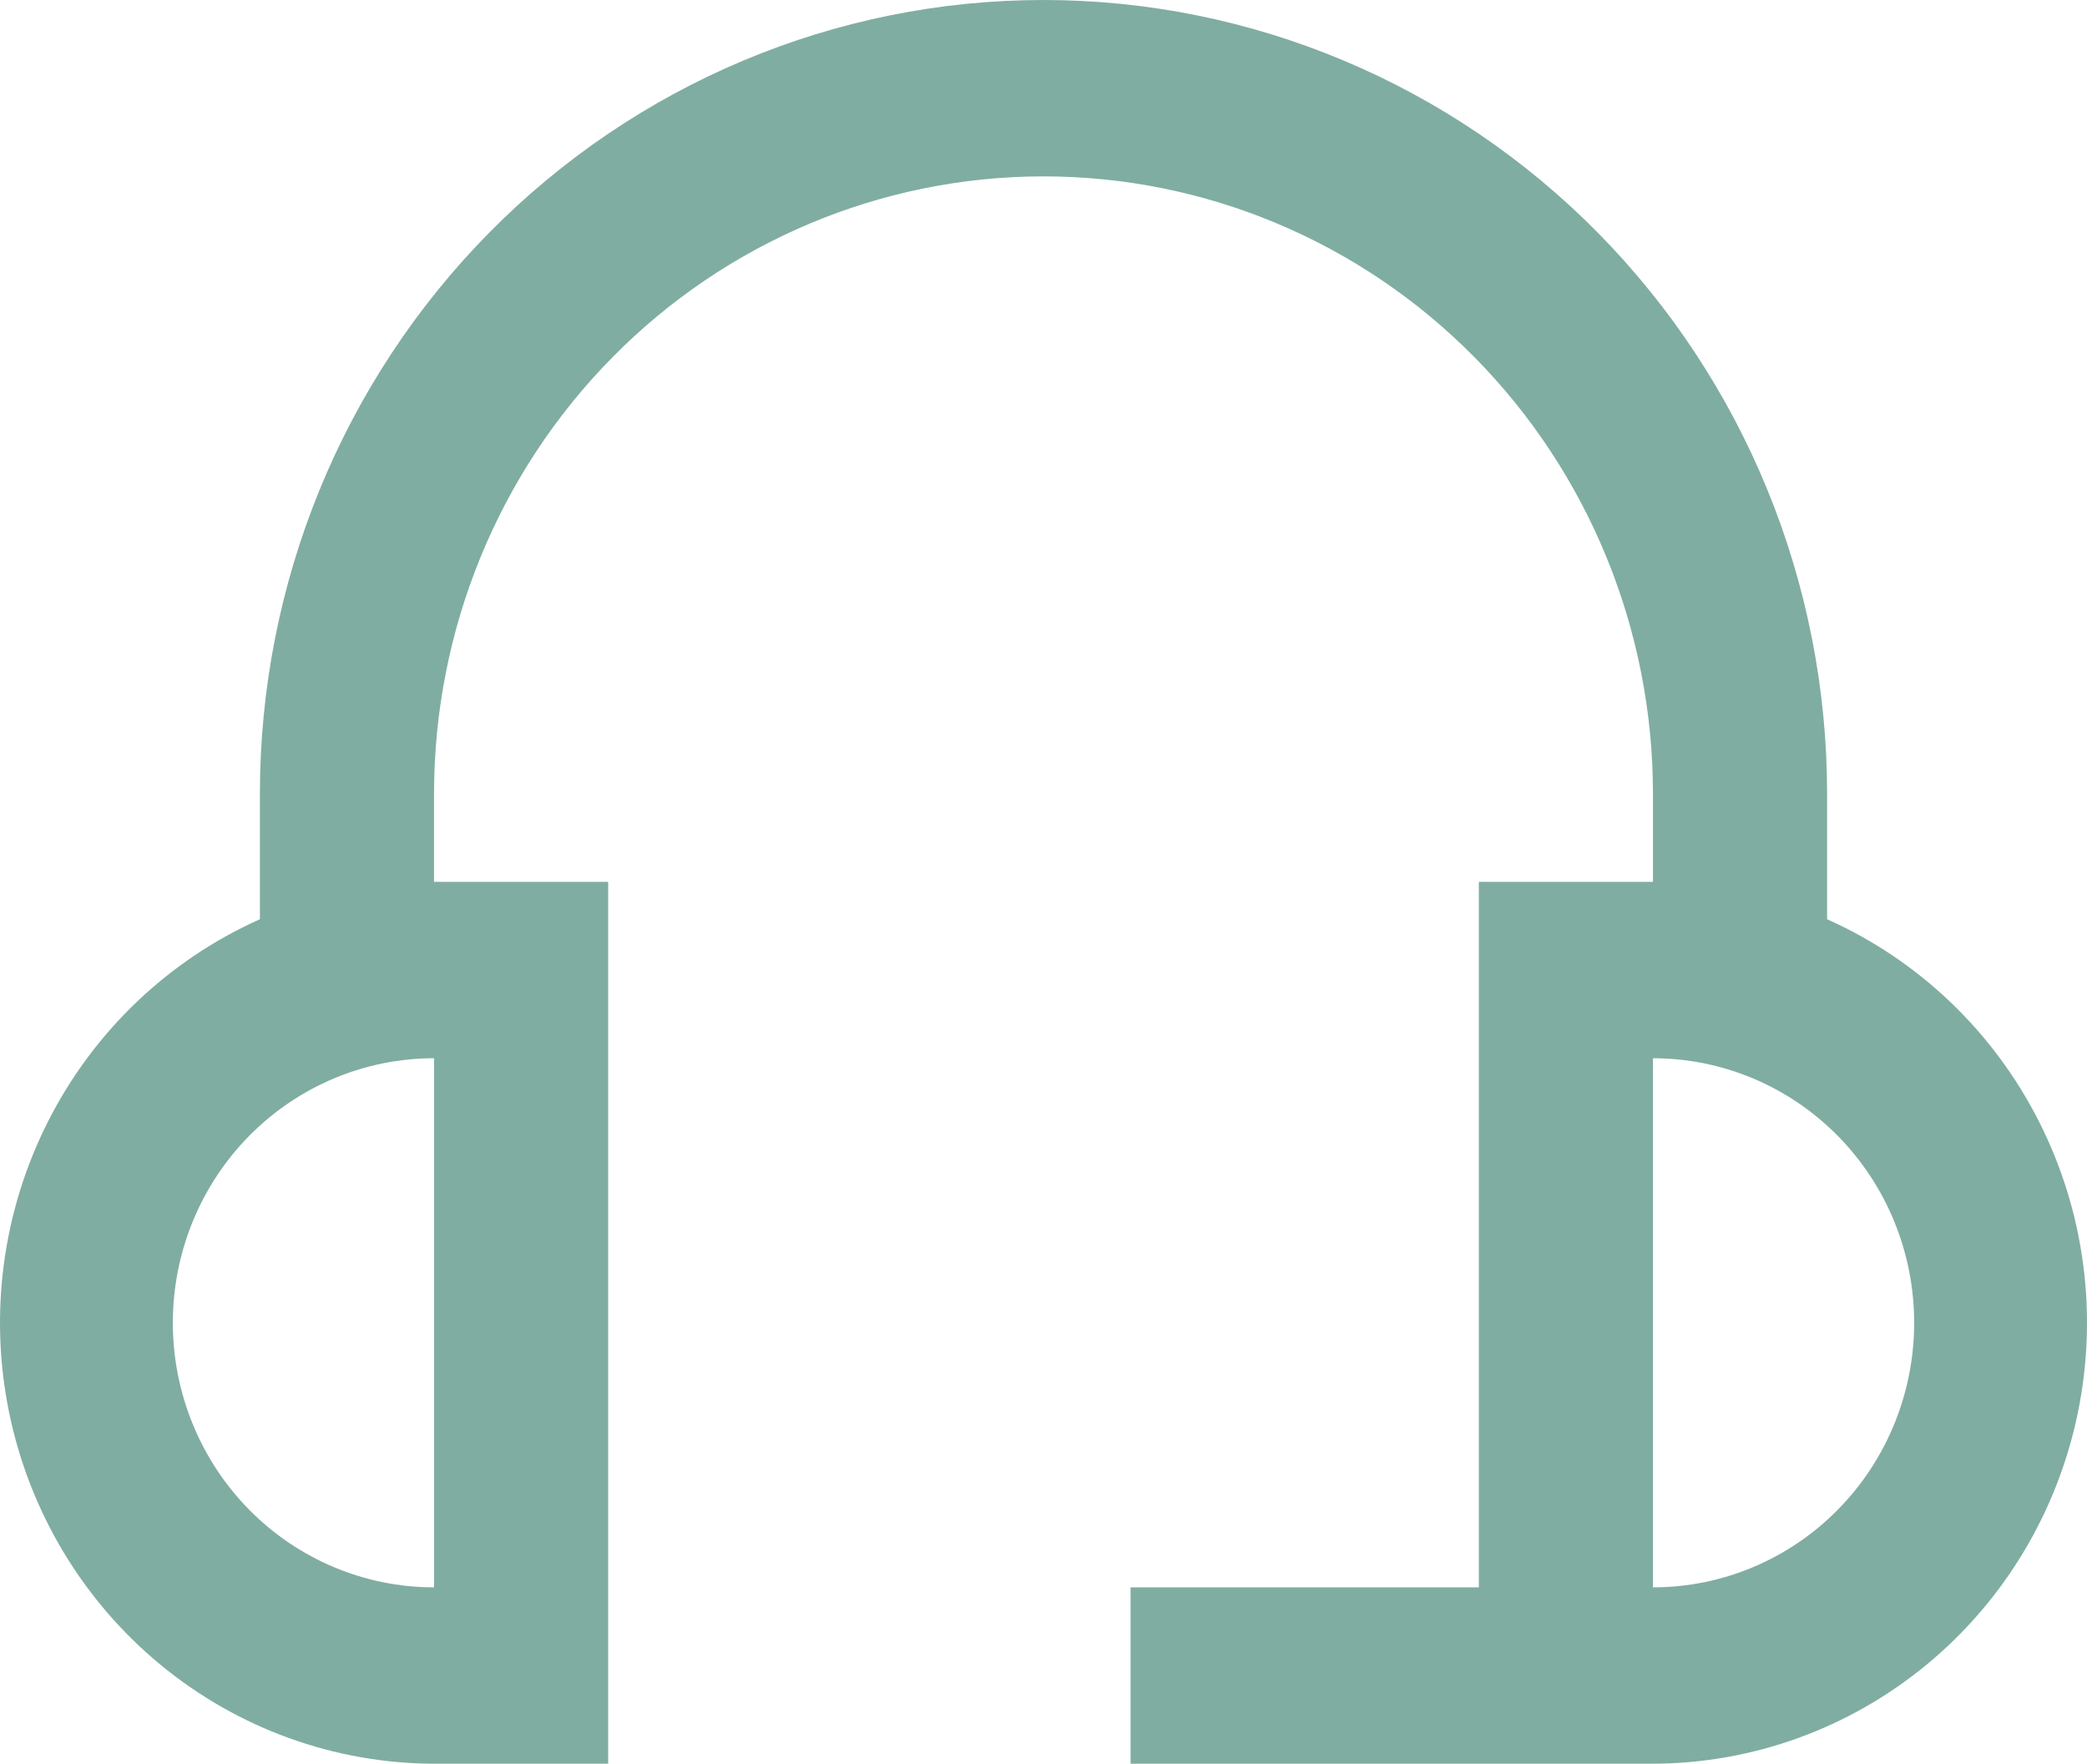 <svg width="71" height="60" viewBox="0 0 71 60" fill="none" xmlns="http://www.w3.org/2000/svg">
<path d="M62.158 31.272V27C62.158 19.839 59.35 12.972 54.35 7.908C49.351 2.845 42.57 0 35.5 0C28.43 0 21.649 2.845 16.65 7.908C11.65 12.972 8.842 19.839 8.842 27V31.272C5.735 32.657 3.193 35.082 1.64 38.139C0.087 41.197 -0.381 44.701 0.313 48.067C1.007 51.432 2.821 54.454 5.452 56.626C8.083 58.799 11.371 59.99 14.766 60H20.69V30H14.766V27C14.766 21.43 16.95 16.089 20.839 12.151C24.727 8.212 30.001 6 35.5 6C40.999 6 46.273 8.212 50.161 12.151C54.05 16.089 56.234 21.43 56.234 27V30H50.31V54H38.462V60H56.234C59.629 59.99 62.917 58.799 65.548 56.626C68.179 54.454 69.993 51.432 70.687 48.067C71.381 44.701 70.913 41.197 69.36 38.139C67.807 35.082 65.265 32.657 62.158 31.272ZM14.766 54C12.409 54 10.149 53.052 8.482 51.364C6.816 49.676 5.88 47.387 5.88 45C5.88 42.613 6.816 40.324 8.482 38.636C10.149 36.948 12.409 36 14.766 36V54ZM56.234 54V36C58.591 36 60.851 36.948 62.517 38.636C64.184 40.324 65.12 42.613 65.12 45C65.12 47.387 64.184 49.676 62.517 51.364C60.851 53.052 58.591 54 56.234 54Z" fill="#80ADA1"/>
</svg>
